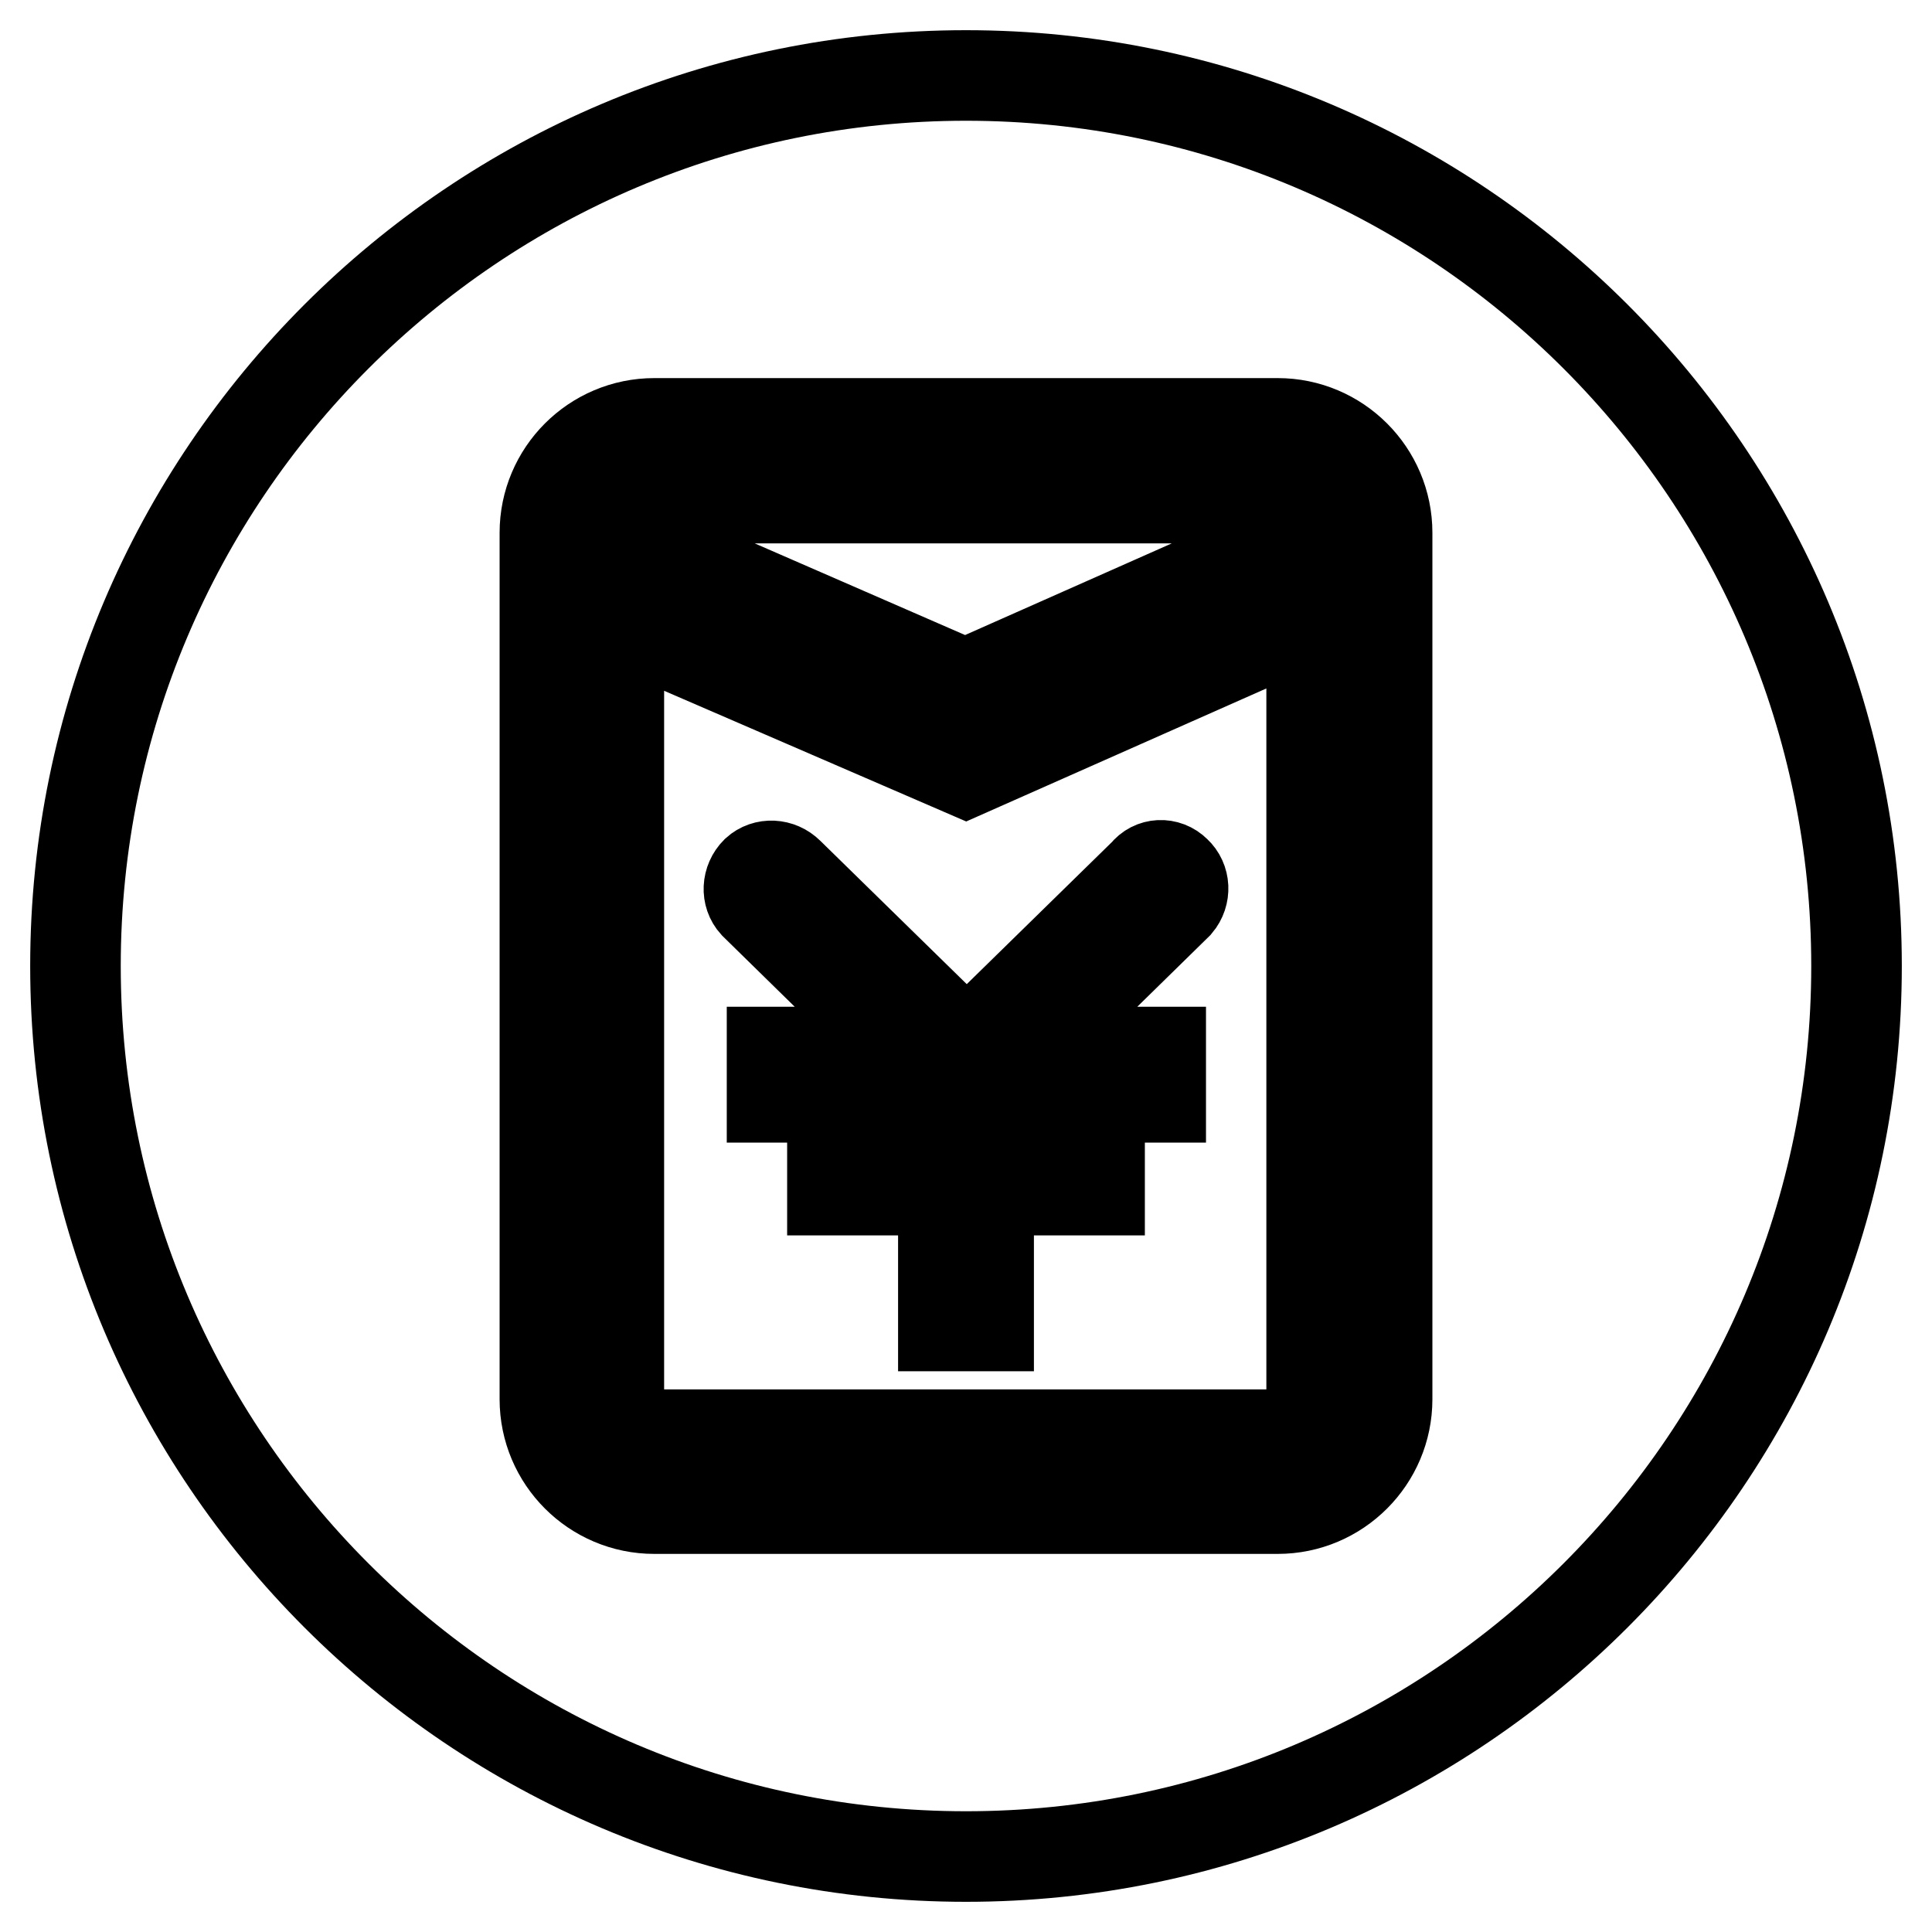 <?xml version="1.0" encoding="utf-8"?>
<!-- Svg Vector Icons : http://www.onlinewebfonts.com/icon -->
<!DOCTYPE svg PUBLIC "-//W3C//DTD SVG 1.1//EN" "http://www.w3.org/Graphics/SVG/1.1/DTD/svg11.dtd">
<svg version="1.1" xmlns="http://www.w3.org/2000/svg" xmlns:xlink="http://www.w3.org/1999/xlink" x="0px" y="0px" viewBox="0 0 256 256" enable-background="new 0 0 256 256" xml:space="preserve">
<g> <path stroke-width="12" fill-opacity="0" stroke="#000000"  d="M82,82.4v103.1c0,2.5,2.1,4.6,4.6,4.6h82.6c2.5,0,4.6-2.1,4.6-4.6V82L128,102.3L82,82.4L82,82.4z  M155.8,115.5c1.2,1.1,1.3,3,0.2,4.3l-20,19.6h17.8v6H131v6.3h14.7v6H131v18h-6v-18h-14.7v-6H125v-6.3h-22.7v-6H120l-20-19.6 c-1.1-1.2-1-3.1,0.2-4.3c1.2-1.1,3.1-1,4.3,0.2l23.6,23.1l23.6-23.1C152.7,114.4,154.6,114.3,155.8,115.5L155.8,115.5z M173.9,70.3 c-0.2-2.4-2.1-4.3-4.6-4.3h-7.9v0l-74.8,0c-2.5,0-4.6,2.1-4.6,4.6v0.1l45.9,20L173.9,70.3L173.9,70.3z M128,10 C62.9,10,10,62.9,10,128c0,65.1,52.9,118,118,118c65.1,0,118-52.9,118-118C246,62.9,193.1,10,128,10L128,10z M183.8,185.4 c0,8-6.5,14.5-14.5,14.5H86.7c-8,0-14.5-6.5-14.5-14.5V70.6c0-8,6.5-14.5,14.5-14.5h82.6c8,0,14.5,6.5,14.5,14.5L183.8,185.4 L183.8,185.4z"/></g>
</svg>